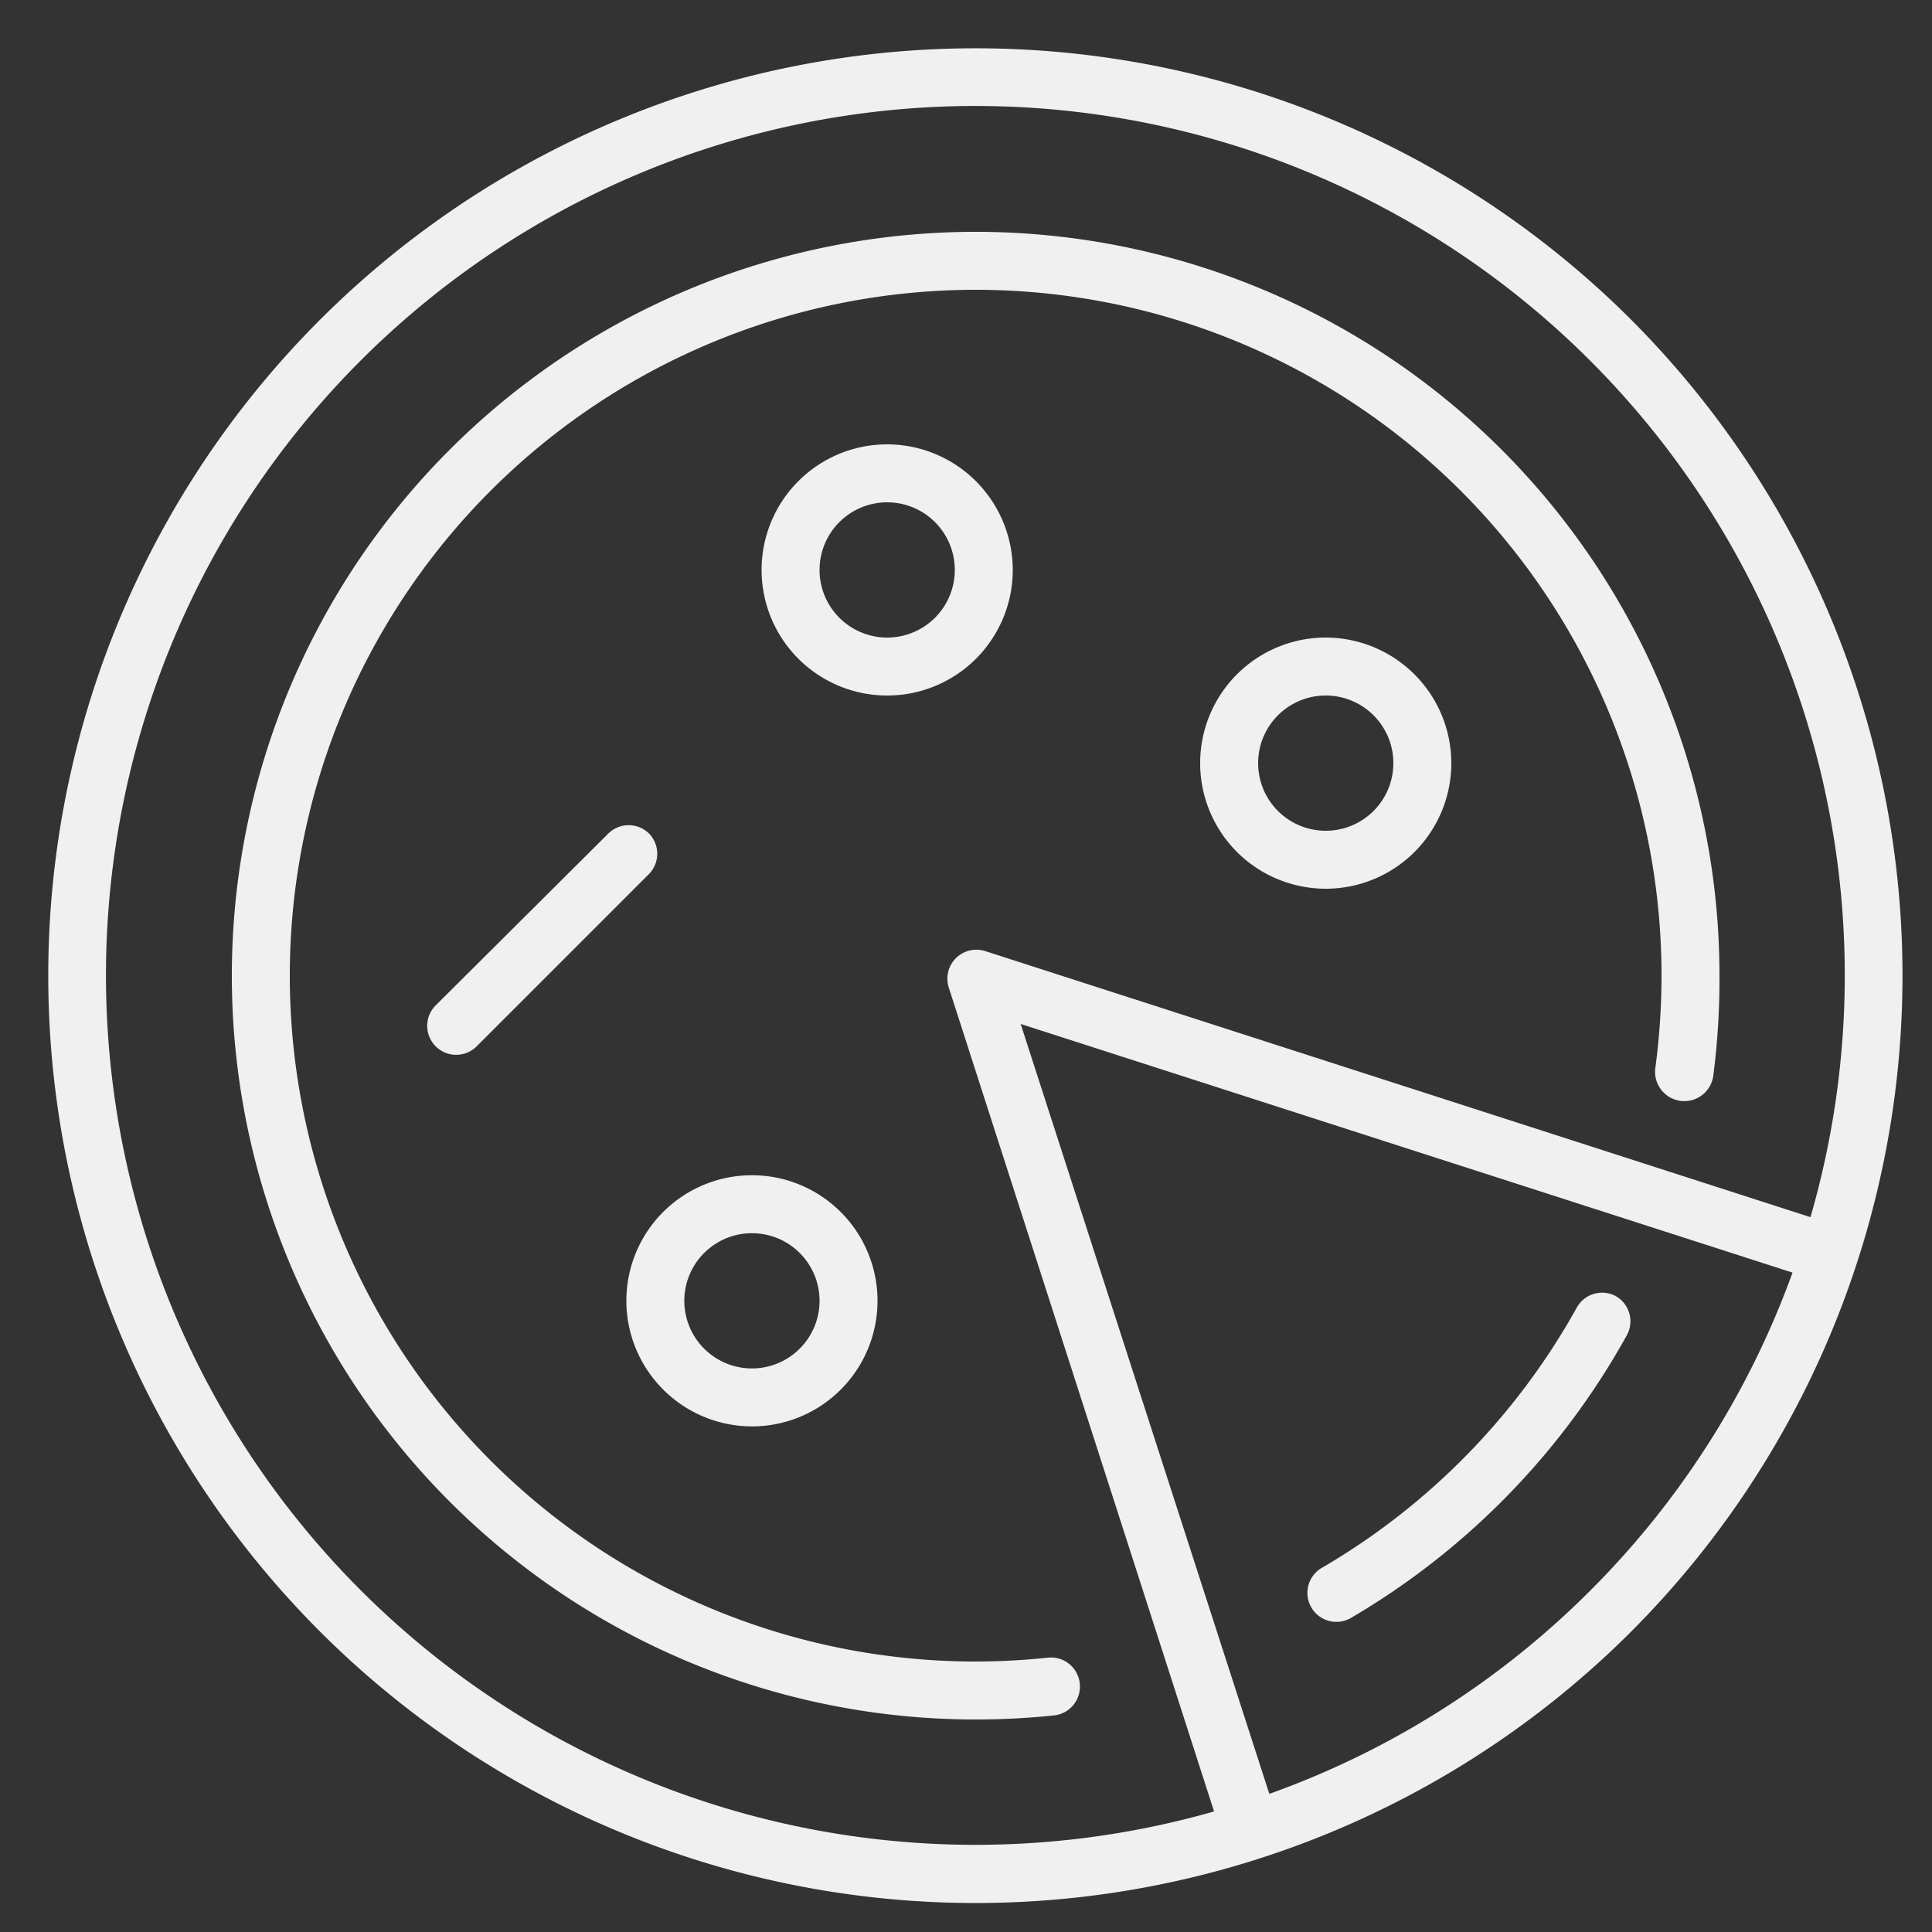 <svg xmlns="http://www.w3.org/2000/svg" viewBox="0 0 100 100" fill-rule="evenodd"><rect x="0" y="0" width="100" height="100" fill="#333333" stroke="none"/><g class="t-group-origins"><path d="M84.44 16.56a48 48 0 1 0 0 67.88 48.06 48.06 0 0 0 0-67.88ZM18.68 82.32A45 45 0 1 1 93.71 63L51 49.23a1.5 1.5 0 0 0-1.89 1.89l13.73 42.64a45 45 0 0 1-44.16-11.44Zm63.64 0A44.73 44.73 0 0 1 65.7 92.85L52.83 53l39.95 12.87a44.72 44.72 0 0 1-10.46 16.45Z" stroke-width="0" stroke="#f0f0f0" fill="#f0f0f0" stroke-width-old="0"></path><path d="M38.92 73.83a6.5 6.5 0 1 0-6.5-6.5 6.51 6.51 0 0 0 6.5 6.5Zm0-10a3.5 3.5 0 1 1-3.5 3.5 3.5 3.5 0 0 1 3.5-3.5Zm7-40.83a6.5 6.5 0 1 0 6.5 6.5 6.51 6.51 0 0 0-6.5-6.5Zm0 10a3.5 3.5 0 1 1 3.5-3.5 3.5 3.5 0 0 1-3.5 3.5Zm37.7 34.08a1.5 1.5 0 0 0-2 .59 35.63 35.63 0 0 1-13.25 13.51 1.5 1.5 0 0 0 1.51 2.59A38.65 38.65 0 0 0 84.2 69.12a1.5 1.5 0 0 0-.58-2.04Z" stroke-width="0" stroke="#f0f0f0" fill="#f0f0f0" stroke-width-old="0"></path><path d="M55.89 87.14a1.5 1.5 0 0 0-1.65-1.34 36.05 36.05 0 0 1-3.74.2A35.5 35.5 0 1 1 86 50.5a36.1 36.1 0 0 1-.32 4.78 1.5 1.5 0 1 0 3 .4A39.13 39.13 0 0 0 89 50.5 38.5 38.5 0 1 0 50.5 89a39.11 39.11 0 0 0 4.05-.21 1.5 1.5 0 0 0 1.34-1.65Z" stroke-width="0" stroke="#f0f0f0" fill="#f0f0f0" stroke-width-old="0"></path><path d="M33.6 43.15a1.5 1.5 0 0 0-2.12 0L22.59 52a1.5 1.5 0 1 0 2.12 2.12l8.89-8.89a1.5 1.5 0 0 0 0-2.08ZM68.62 33a6.5 6.5 0 1 0 6.5 6.5 6.51 6.51 0 0 0-6.5-6.5Zm0 10a3.5 3.5 0 1 1 3.5-3.5 3.5 3.5 0 0 1-3.5 3.5Z" stroke-width="0" stroke="#f0f0f0" fill="#f0f0f0" stroke-width-old="0"></path></g></svg>
